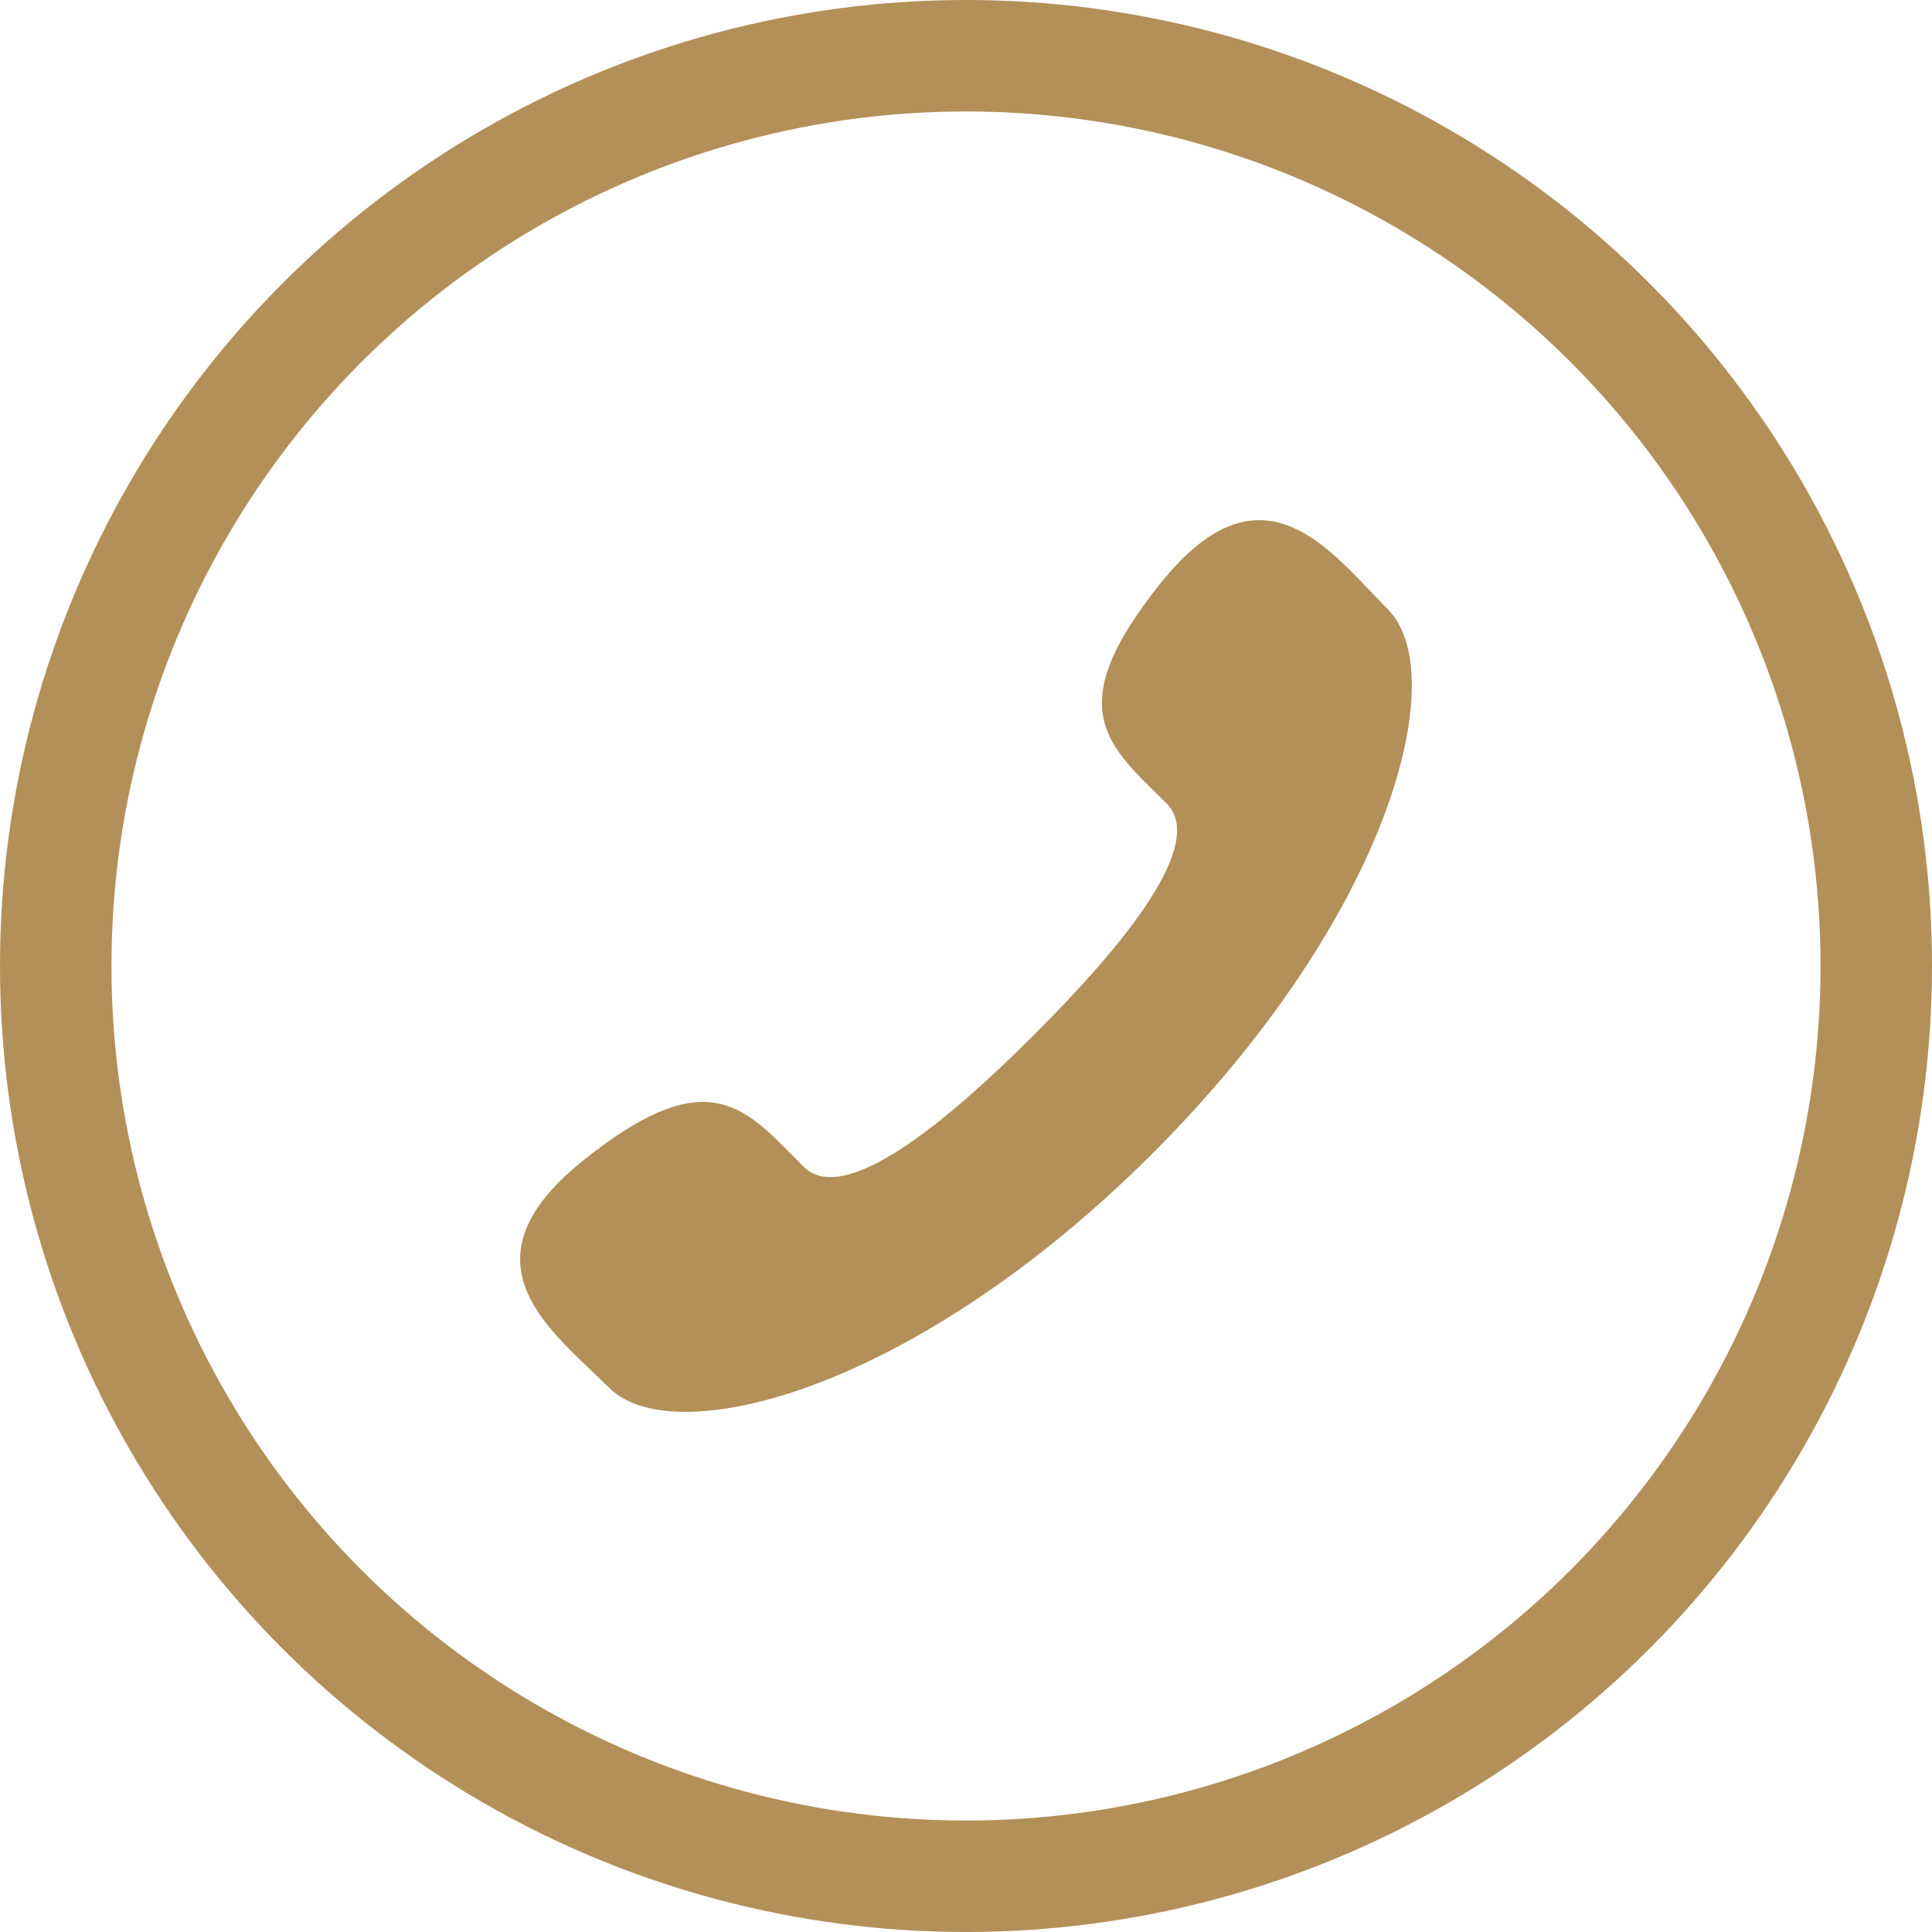 <?xml version="1.0" encoding="UTF-8"?>
<svg width="26px" height="26px" viewBox="0 0 26 26" version="1.1" xmlns="http://www.w3.org/2000/svg" xmlns:xlink="http://www.w3.org/1999/xlink">
    <!-- Generator: Sketch 46.2 (44496) - http://www.bohemiancoding.com/sketch -->
    <title>Group</title>
    <desc>Created with Sketch.</desc>
    <defs></defs>
    <g id="Symbols" stroke="none" stroke-width="1" fill="none" fill-rule="evenodd">
        <g id="mobile-new-nav" transform="translate(-78, -8)">
            <g id="Group" transform="translate(78, 8)">
                <circle id="Oval" stroke="#B38F59" stroke-width="1.5" cx="13" cy="13" r="12.25"></circle>
                <path d="M13.921,13.921 C12.734,15.109 11.359,16.244 10.815,15.701 C10.037,14.922 9.557,14.245 7.841,15.623 C6.126,17.003 7.443,17.922 8.197,18.676 C9.067,19.546 12.311,18.722 15.516,15.517 C18.721,12.311 19.546,9.067 18.675,8.197 C17.921,7.443 17.002,6.126 15.624,7.842 C14.244,9.557 14.922,10.037 15.701,10.815 C16.244,11.359 15.109,12.734 13.921,13.921 Z" id="Shape-Copy" fill="#B38F59" fill-rule="nonzero"></path>
            </g>
        </g>
    </g>
</svg>
